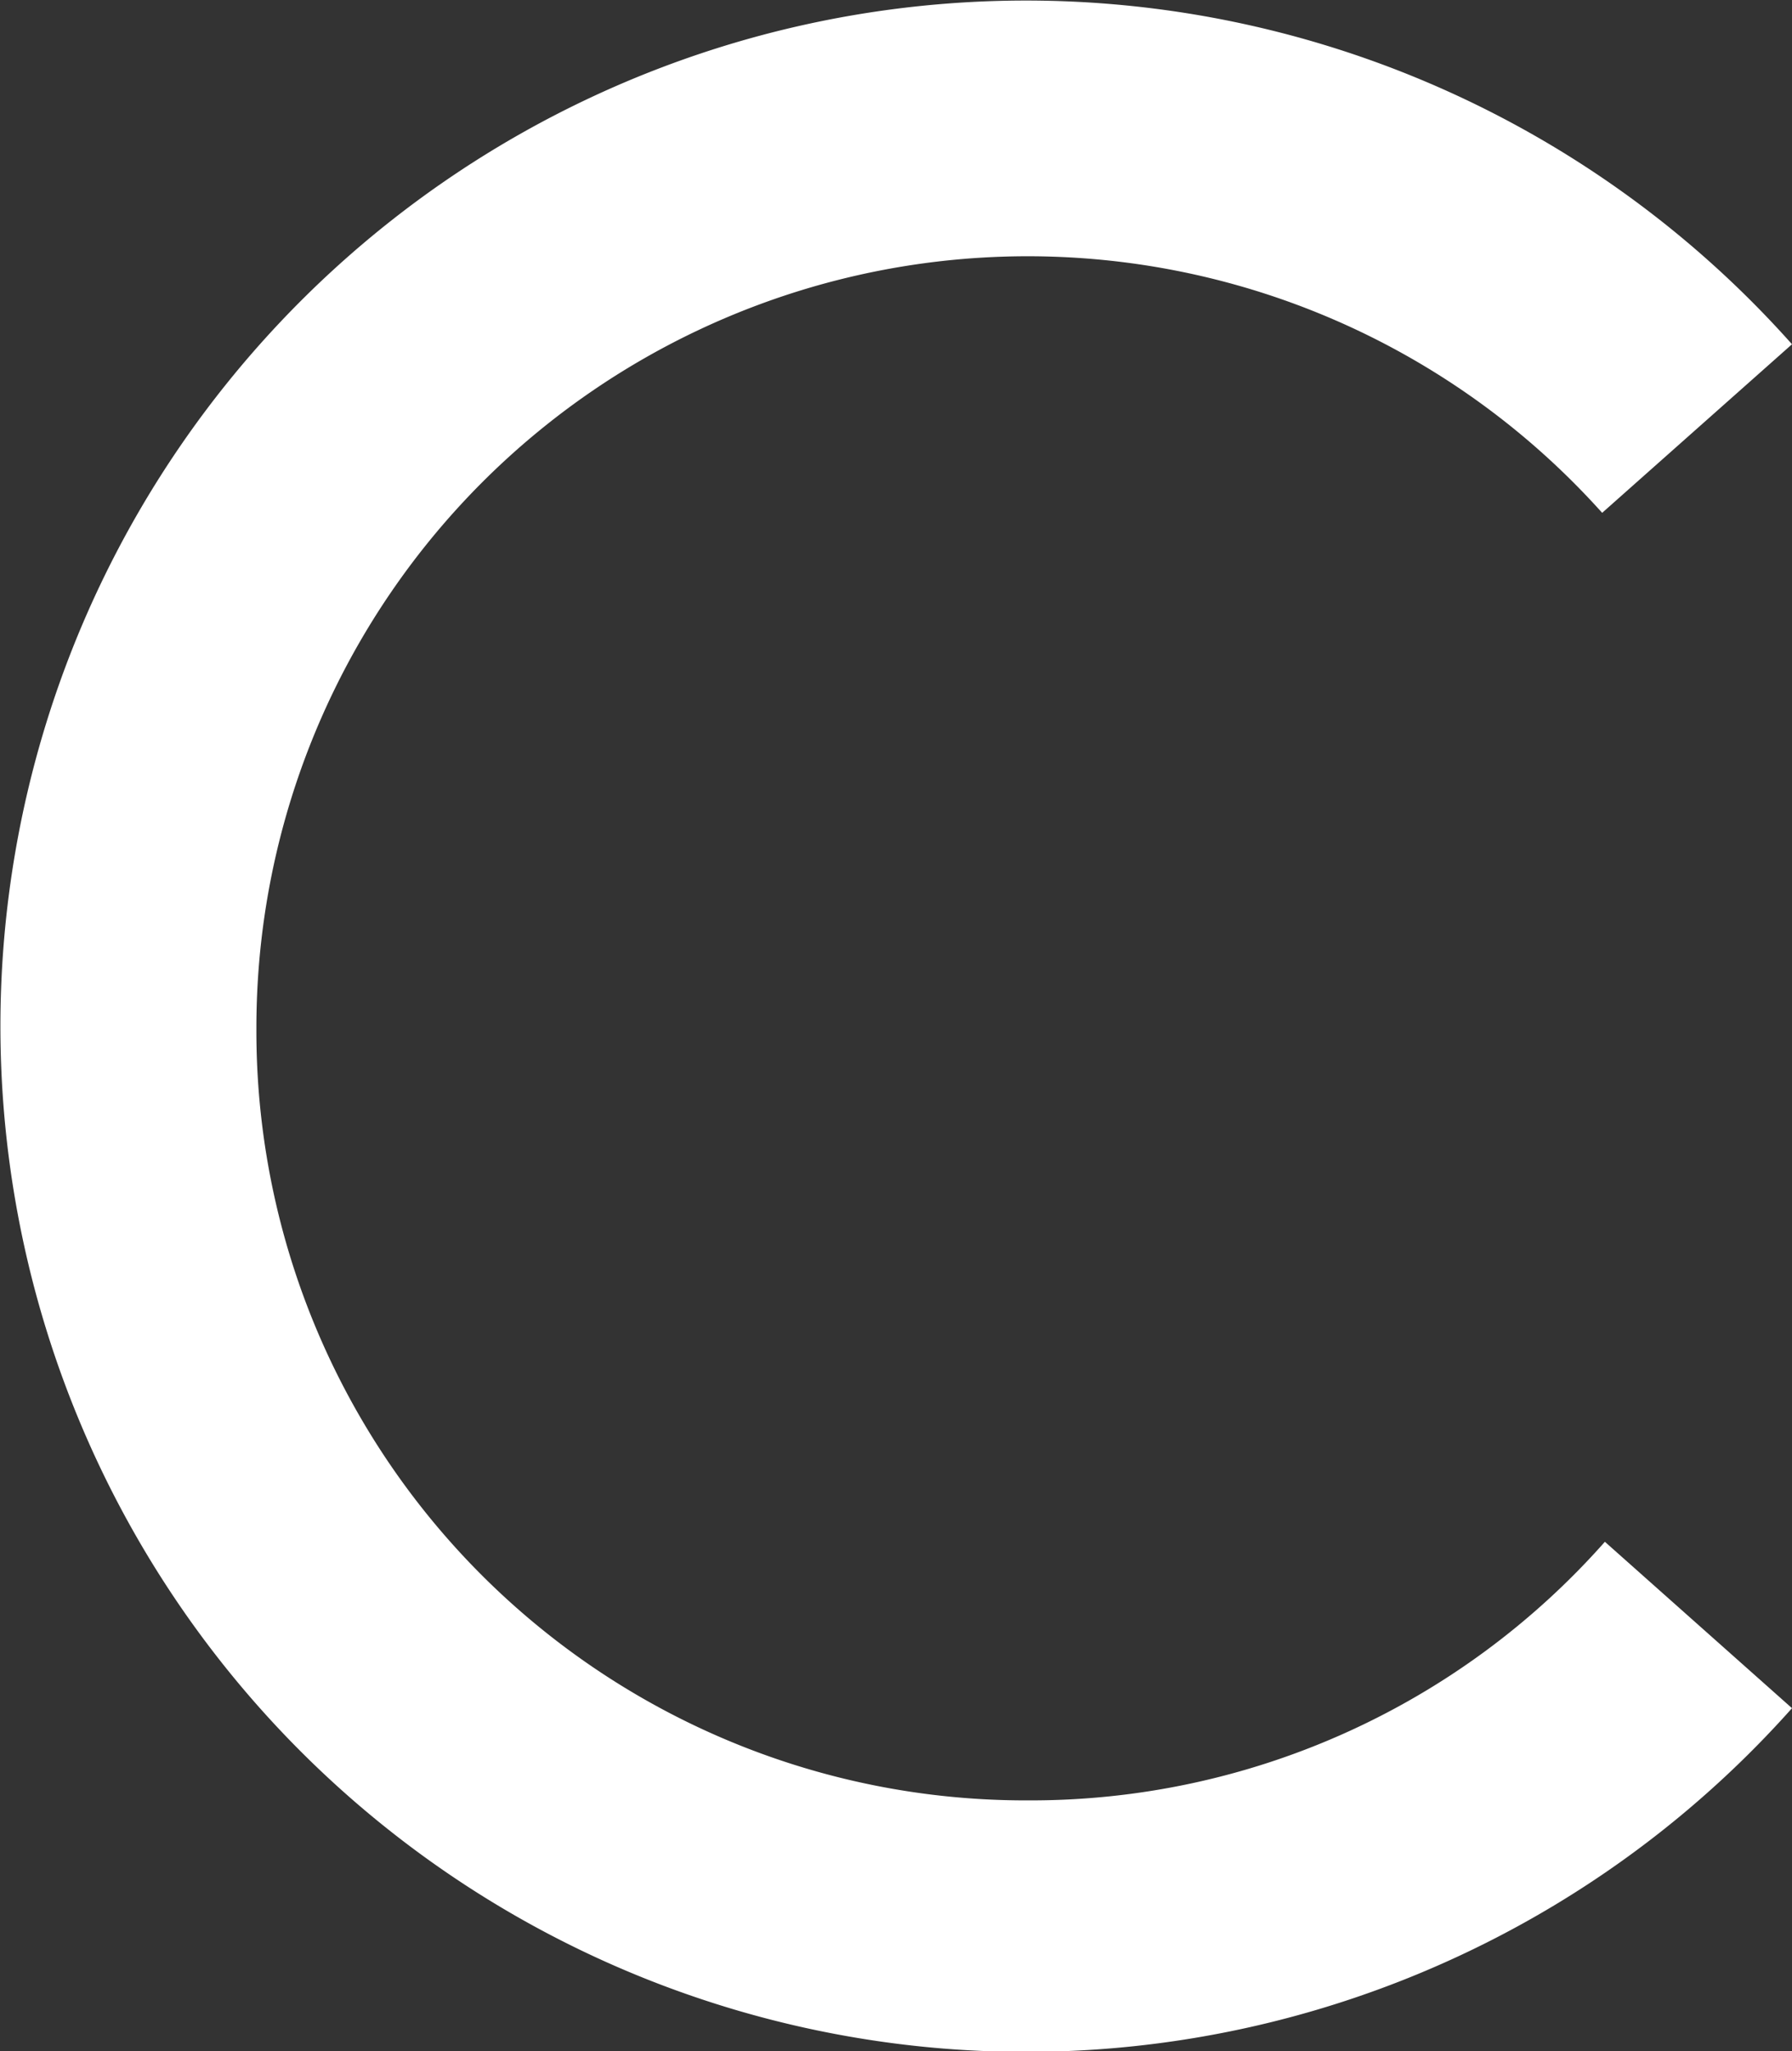 <svg xmlns="http://www.w3.org/2000/svg" viewBox="0 0 32.85 37.6"><rect x="0" y="0" width="32.85" height="37.6" fill="#333333" stroke="none"/><defs><style>.cls-1{fill:#fff;}</style></defs><g id="レイヤー_2" data-name="レイヤー 2"><g id="レイヤー_3" data-name="レイヤー 3"><path class="cls-1" d="M18.85,33a14.05,14.05,0,0,0,10.57-4.74l3.43,3.05a18.8,18.8,0,1,1,0-25L29.37,9.4A14.14,14.14,0,0,0,4.7,18.85,14.1,14.1,0,0,0,18.85,33Z"/></g></g></svg>